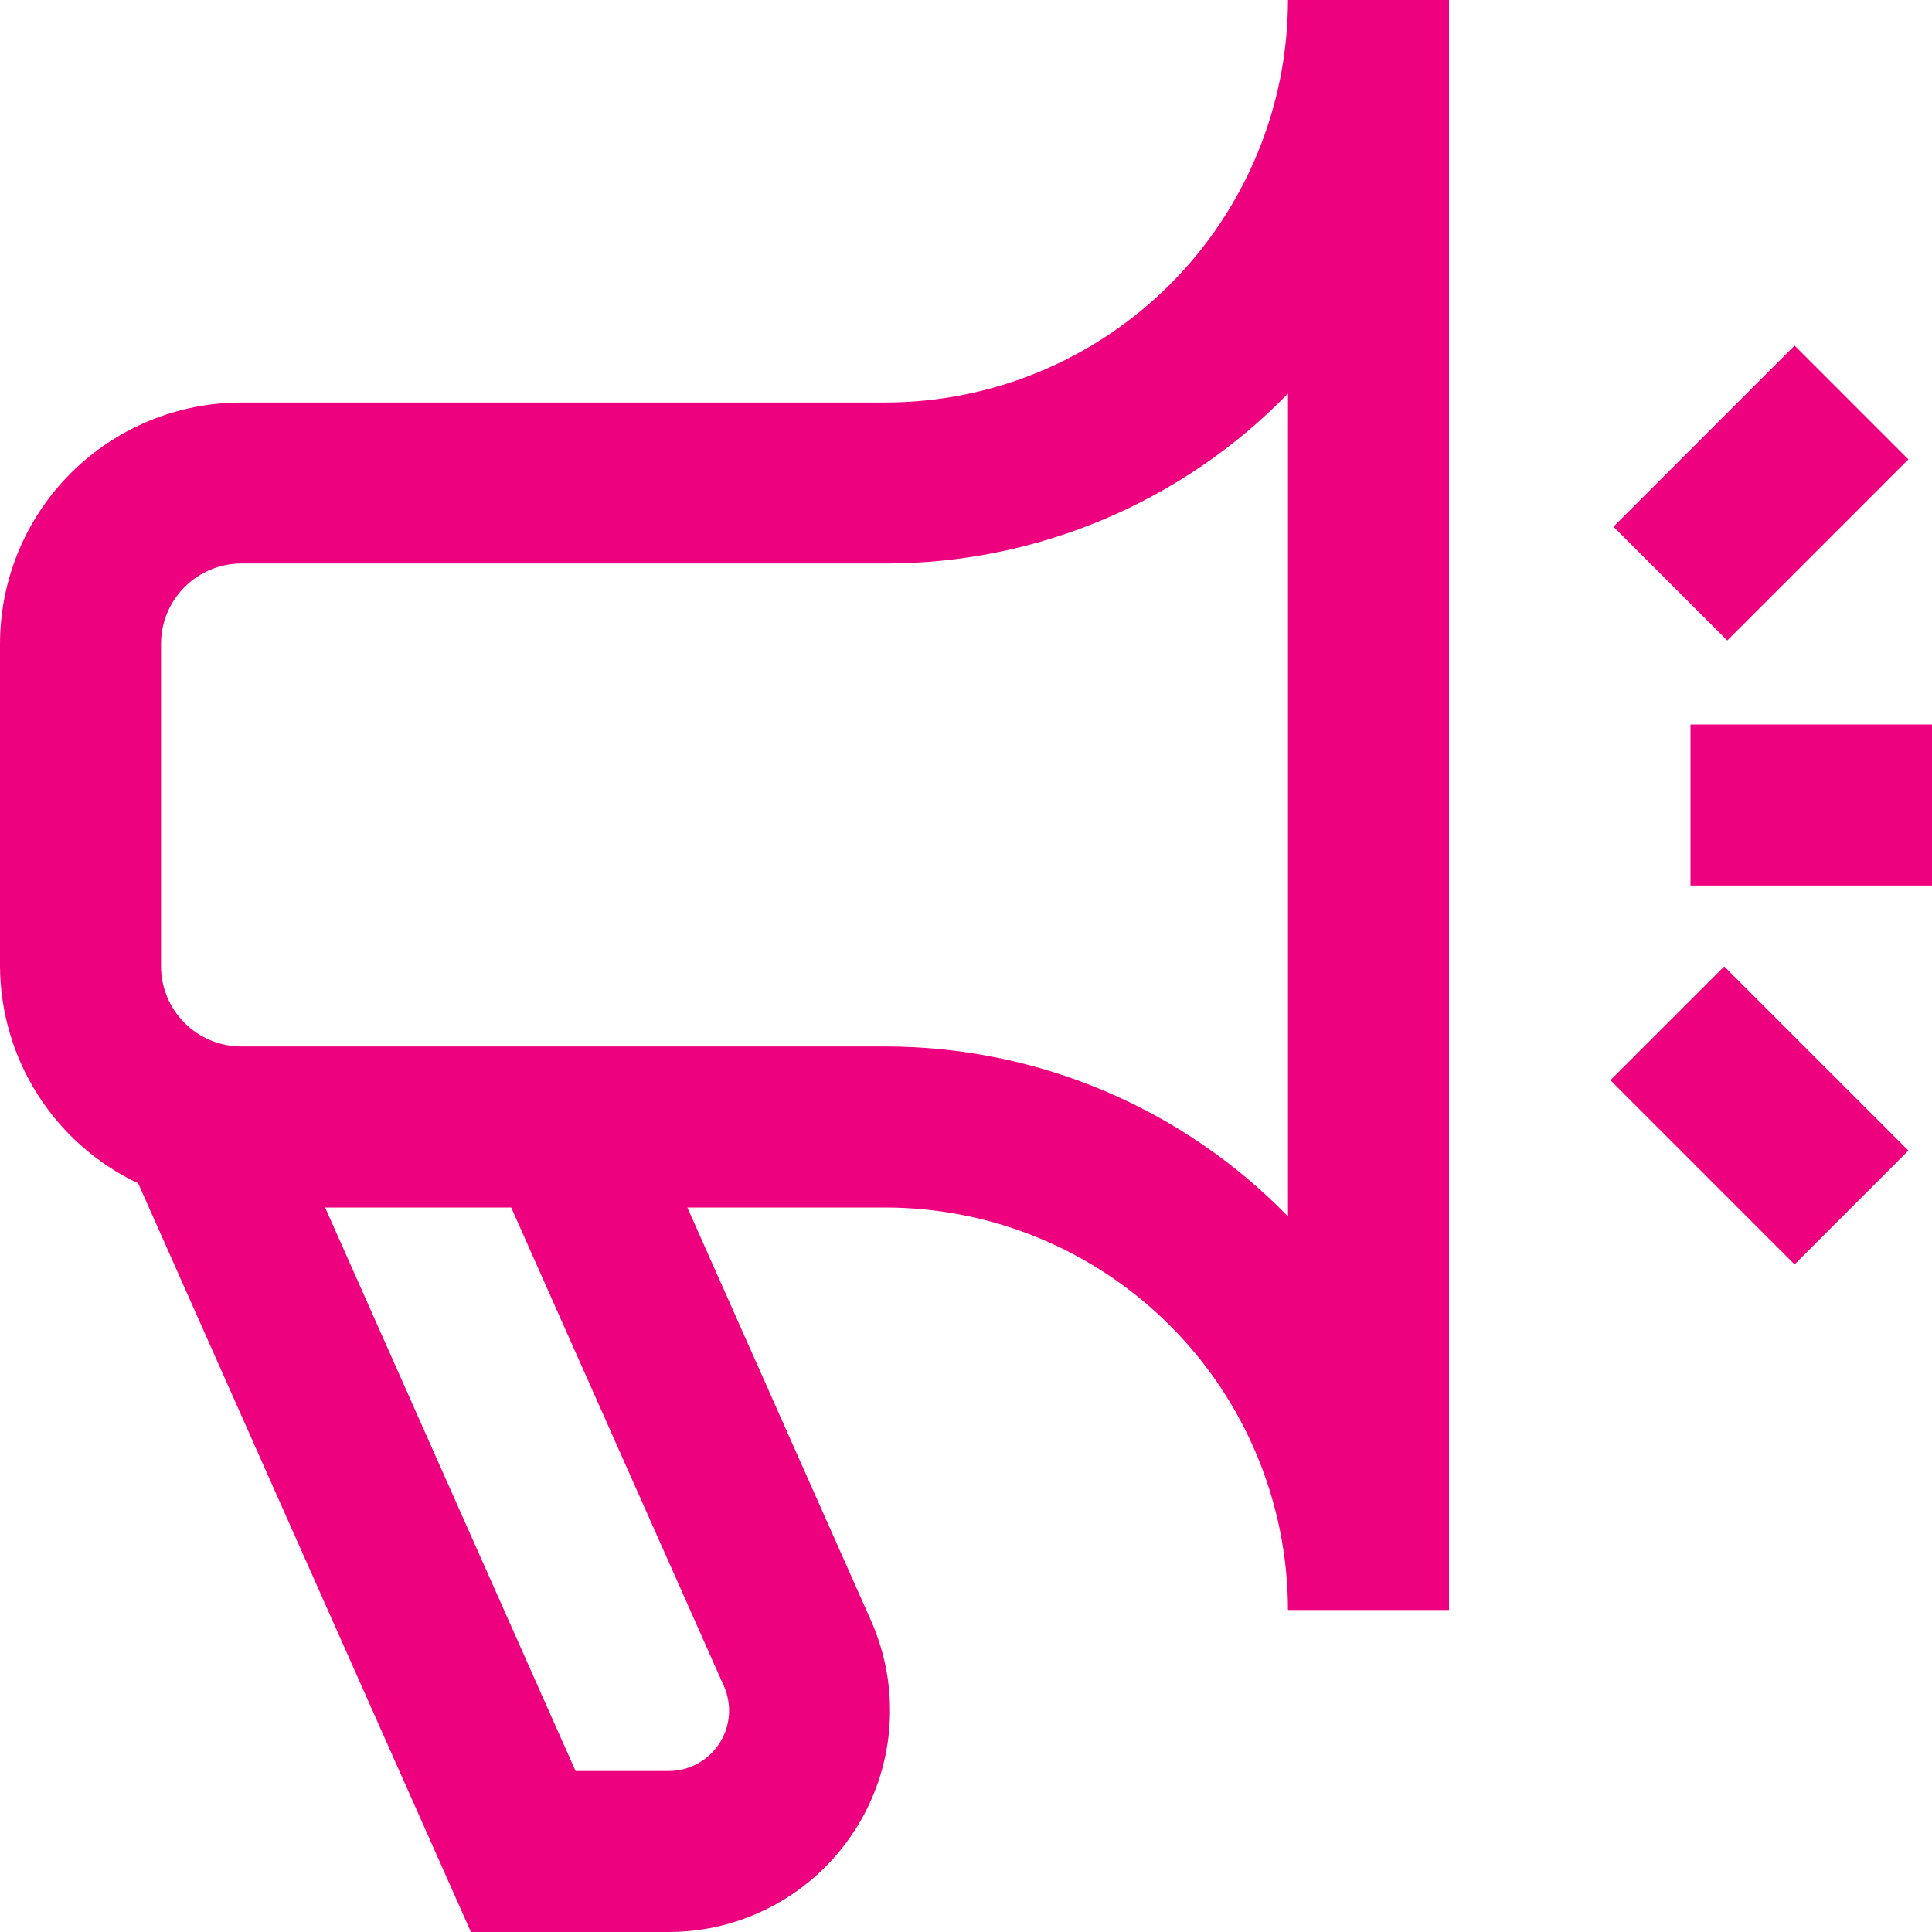 <svg xmlns="http://www.w3.org/2000/svg" width="32" height="32" viewBox="0 0 32 32" fill="none"><g clip-path="url(#clip0_192_12159)"><path d="M2.289 19.6L7.8 32H11.075C11.686 32 12.287 31.847 12.824 31.555C13.361 31.264 13.816 30.843 14.149 30.33C14.482 29.818 14.682 29.231 14.73 28.622C14.779 28.013 14.674 27.401 14.427 26.843L11.385 20H14.667C16.434 20.002 18.129 20.705 19.378 21.955C20.628 23.205 21.331 24.899 21.333 26.667H24V0H21.333C21.331 1.767 20.628 3.462 19.378 4.712C18.129 5.961 16.434 6.665 14.667 6.667H4C2.939 6.667 1.922 7.088 1.172 7.838C0.421 8.588 0 9.606 0 10.667L0 16C0.003 16.755 0.22 17.494 0.625 18.131C1.03 18.768 1.607 19.277 2.289 19.6V19.6ZM11.989 27.924C12.057 28.076 12.086 28.244 12.073 28.41C12.06 28.576 12.006 28.737 11.915 28.877C11.824 29.017 11.699 29.132 11.553 29.212C11.406 29.292 11.242 29.333 11.075 29.333H9.533L5.385 20H8.467L11.989 27.924ZM2.667 10.667C2.667 10.313 2.807 9.974 3.057 9.724C3.307 9.474 3.646 9.333 4 9.333H14.667C15.91 9.334 17.14 9.085 18.285 8.601C19.43 8.118 20.467 7.41 21.333 6.519V20.148C20.467 19.257 19.43 18.549 18.285 18.065C17.14 17.582 15.91 17.333 14.667 17.333H4C3.646 17.333 3.307 17.193 3.057 16.943C2.807 16.693 2.667 16.354 2.667 16V10.667ZM29.724 20.943L26.673 17.892L28.559 16.007L31.609 19.057L29.724 20.943ZM28.609 10.609L26.724 8.724L29.724 5.724L31.609 7.609L28.609 10.609ZM28 12H32V14.667H28V12Z" fill="#ED017F"></path></g><defs><clipPath id="clip0_192_12159"><rect width="32" height="32" fill="white"></rect></clipPath></defs></svg>